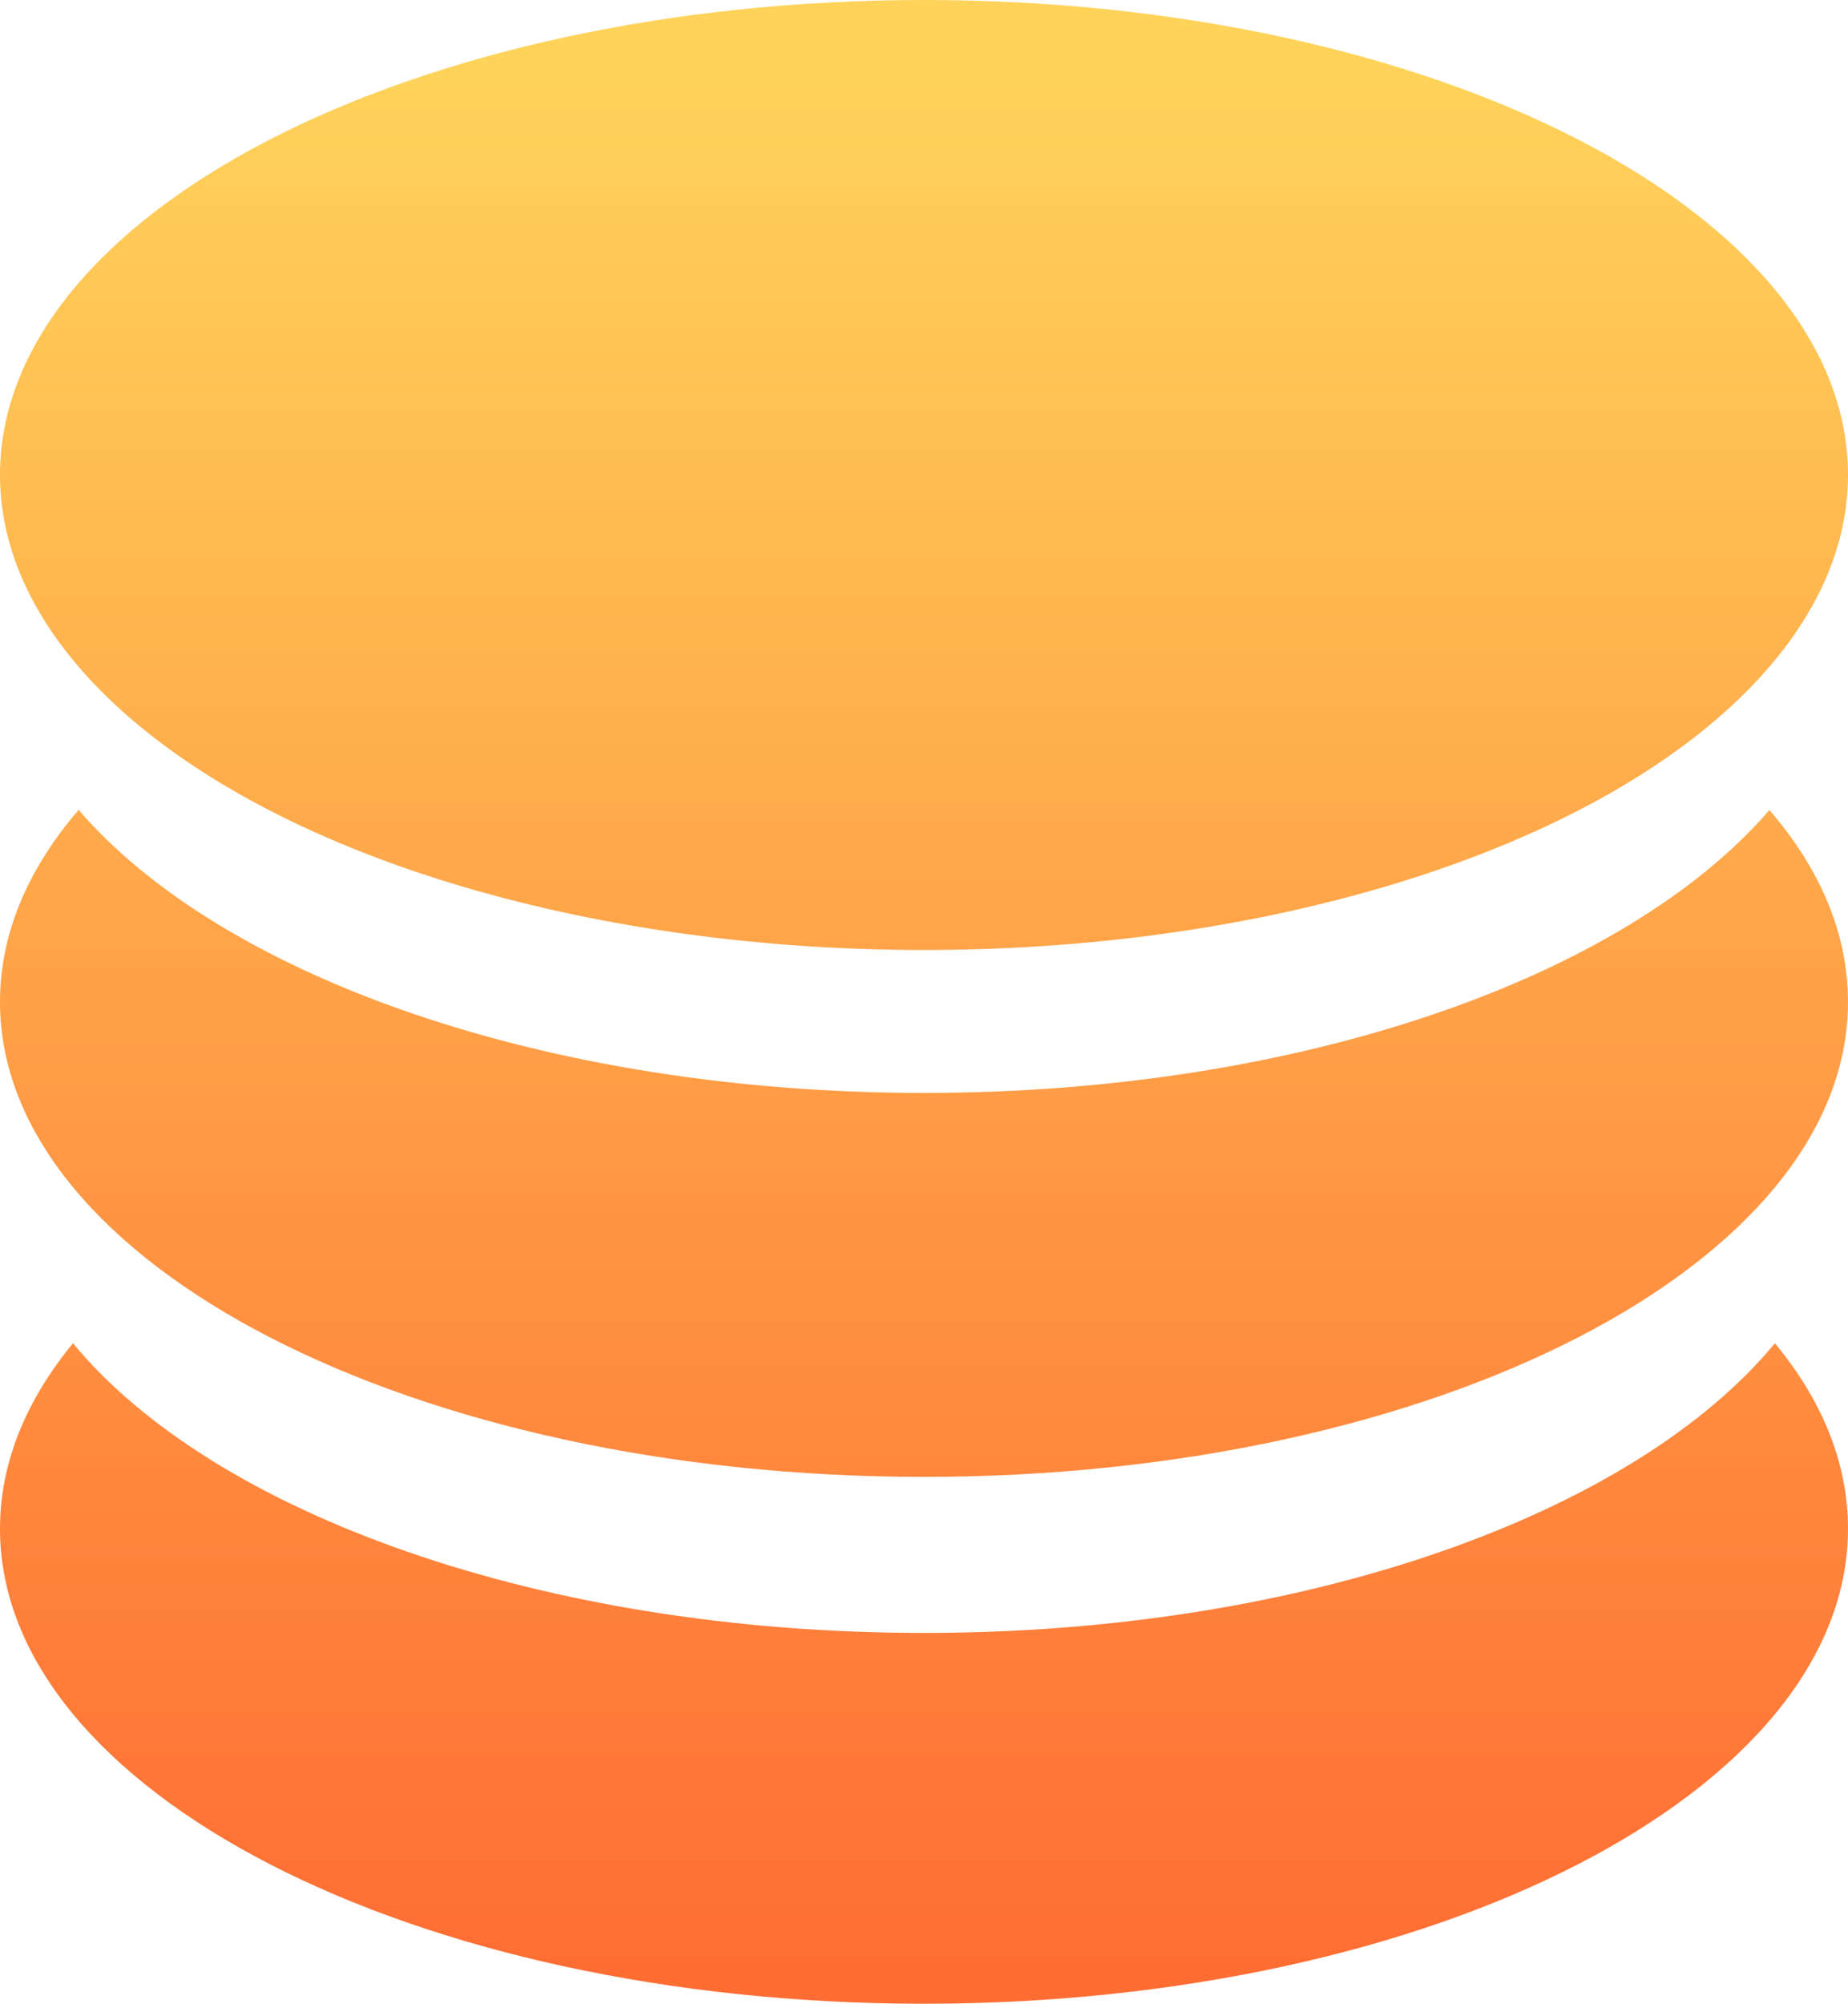 <svg xmlns="http://www.w3.org/2000/svg" xmlns:xlink="http://www.w3.org/1999/xlink" fill="none" version="1.1" width="14.762" height="16" viewBox="0 0 14.762 16"><defs><linearGradient x1="0.5" y1="0" x2="0.5" y2="1" id="master_svg0_56_4333"><stop offset="3.571%" stop-color="#FFD35A" stop-opacity="1"/><stop offset="97.857%" stop-color="#FF6D33" stop-opacity="1"/></linearGradient></defs><g><path d="M8.43635e-7,3.793C8.43635e-7,5.148,1.407,6.401,3.69,7.078C5.974,7.755,8.788,7.755,11.071,7.078C13.355,6.401,14.762,5.148,14.762,3.793C14.762,1.698,11.457,0,7.381,0C3.305,0,8.43635e-7,1.698,8.43635e-7,3.793ZM7.381,8.727C4.366,8.727,1.774,7.798,0.628,6.467C0.224,6.936,8.43635e-7,7.455,8.43635e-7,8C8.43635e-7,10.095,3.305,11.793,7.381,11.793C11.457,11.793,14.762,10.095,14.762,8C14.762,7.455,14.538,6.935,14.134,6.468C12.988,7.799,10.396,8.727,7.381,8.727ZM7.381,13.039C4.327,13.039,1.706,12.085,0.583,10.726C0.208,11.181,0,11.682,0,12.207C8.43635e-7,14.302,3.305,16,7.381,16C11.457,16,14.762,14.302,14.762,12.207C14.762,11.682,14.555,11.181,14.178,10.726C13.056,12.085,10.435,13.039,7.381,13.039Z" fill="url(#master_svg0_56_4333)" fill-opacity="1"/></g></svg>